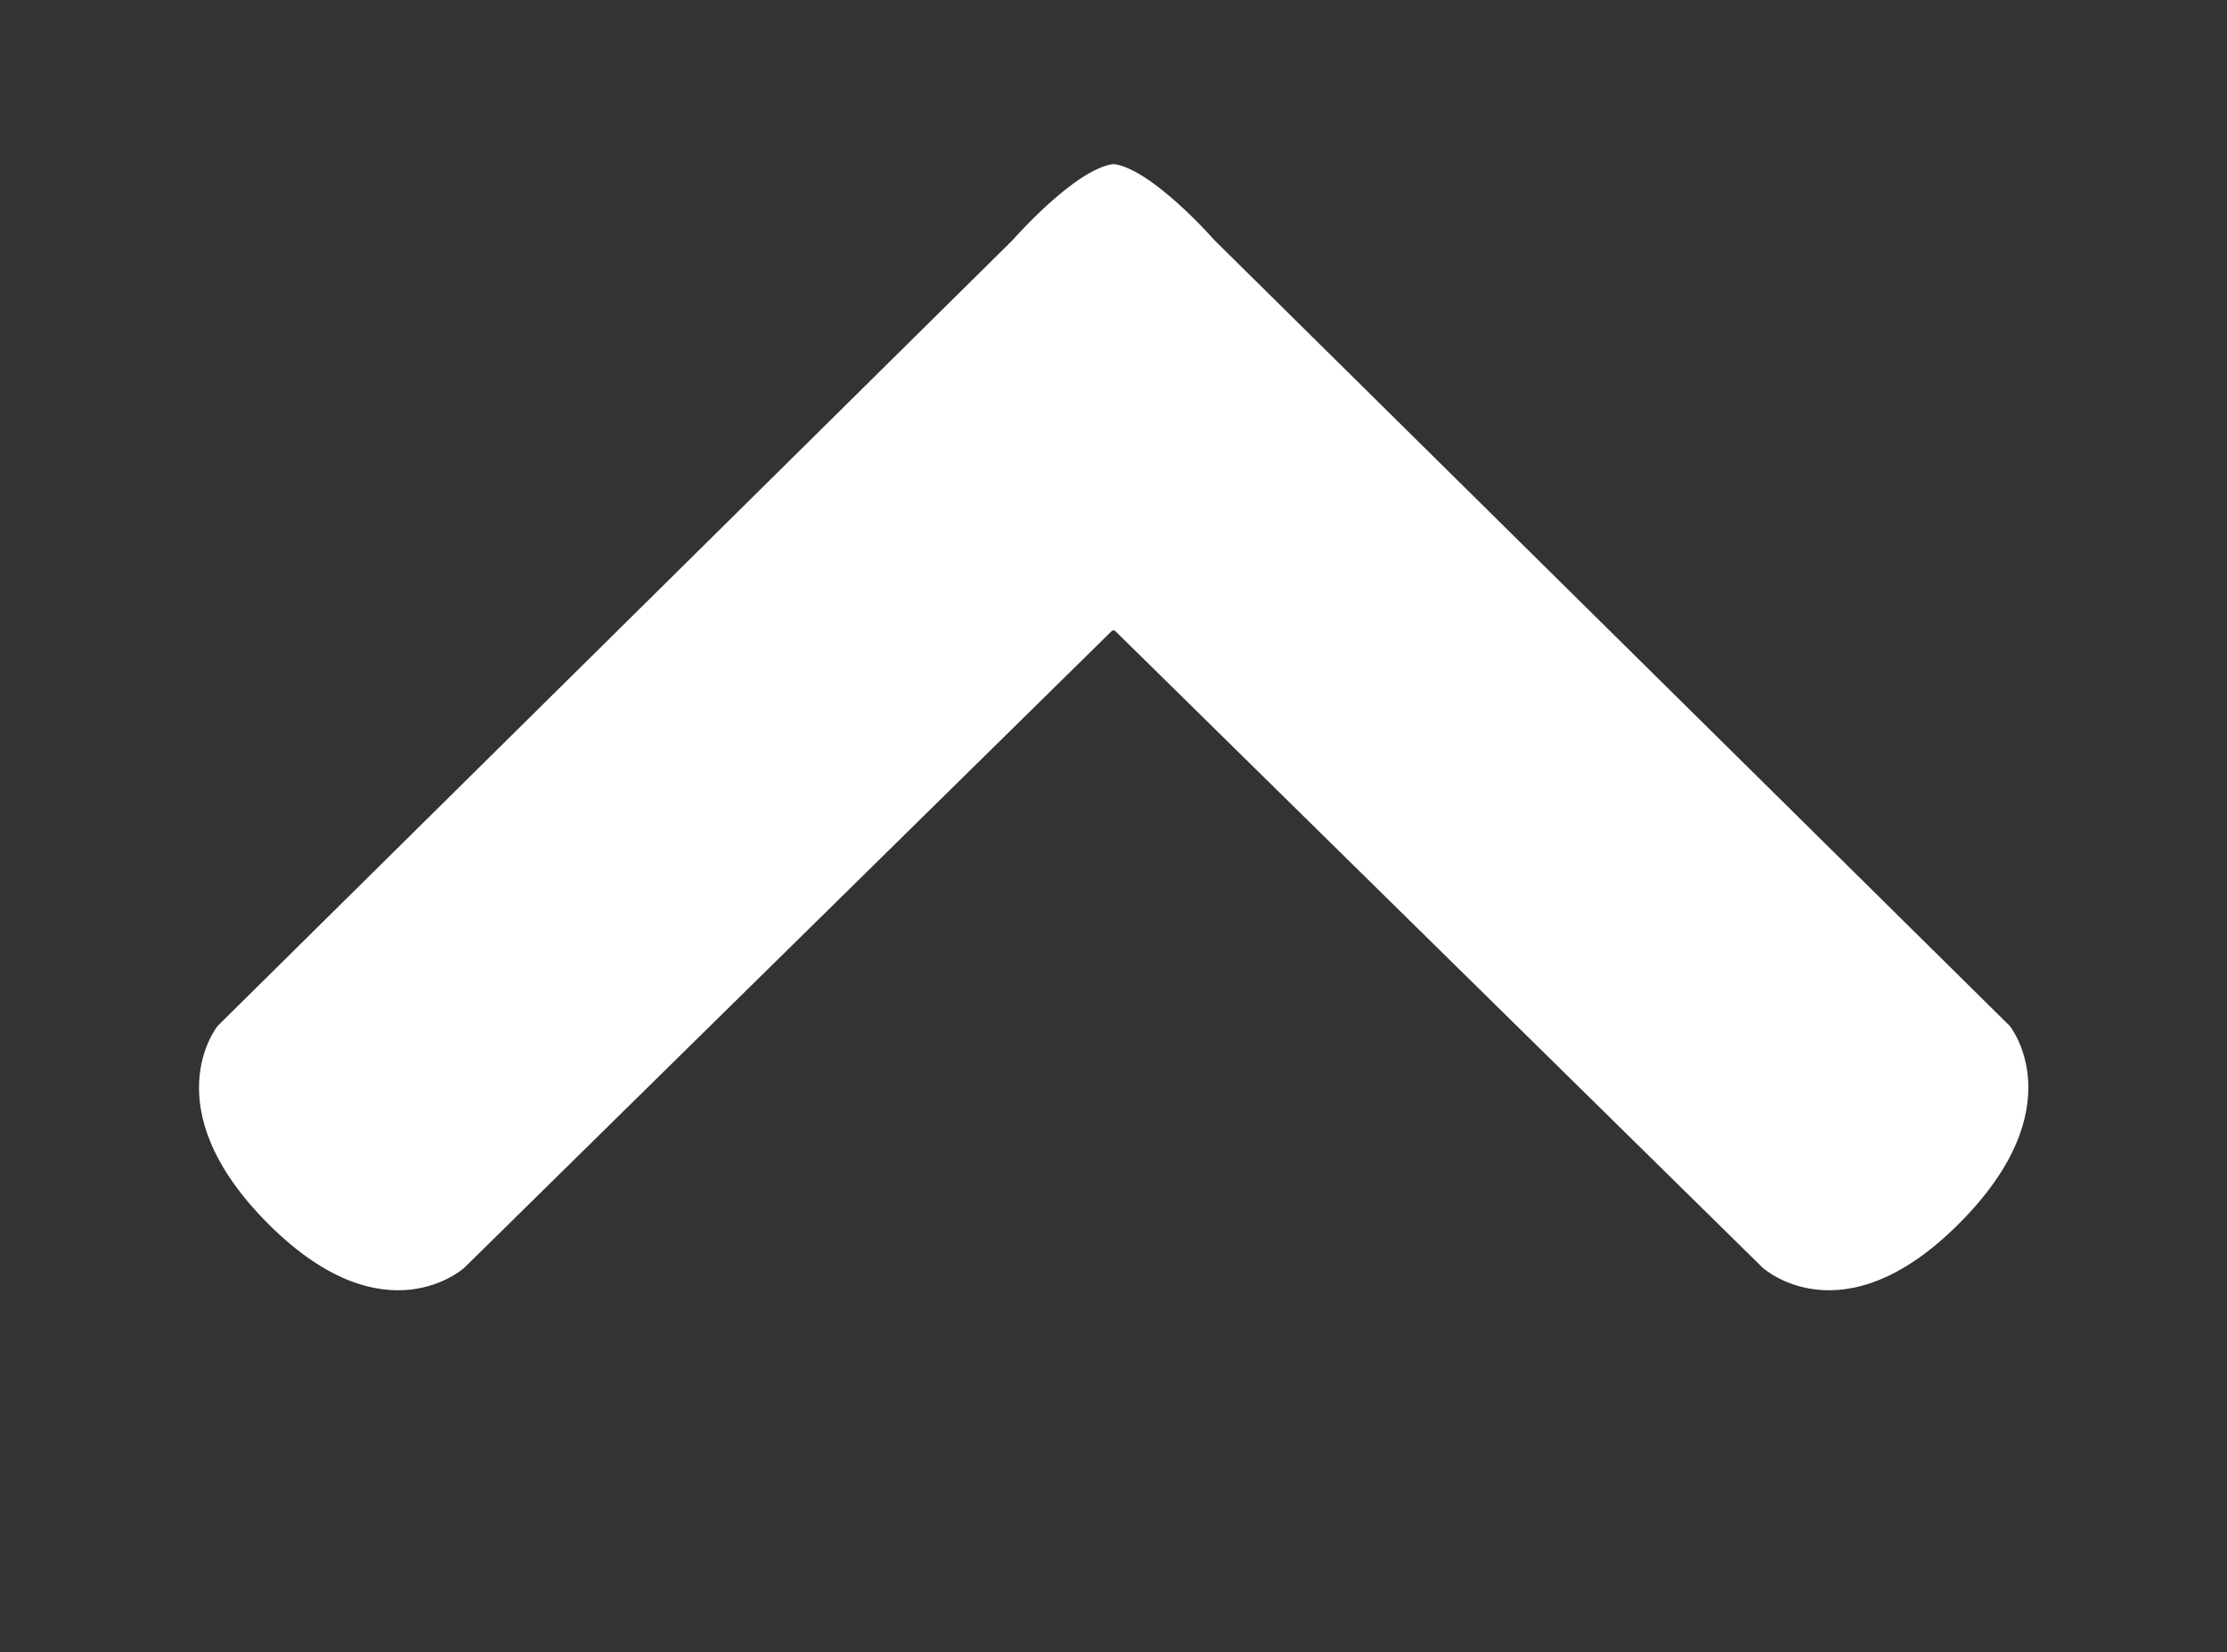 <?xml version="1.0" encoding="utf-8"?>
<!-- Generator: Adobe Illustrator 27.5.0, SVG Export Plug-In . SVG Version: 6.00 Build 0)  -->
<svg version="1.0" id="Layer_1" xmlns="http://www.w3.org/2000/svg" xmlns:xlink="http://www.w3.org/1999/xlink" x="0px" y="0px"
	 viewBox="0 0 548.4 407" style="enable-background:new 0 0 548.4 407;" xml:space="preserve">
<rect x="0" y="0" width="548.4" height="407" fill="#333333" stroke="none"/>
<style type="text/css">
	.st0{fill:#666666;}
	.st1{fill:#FFFFFF;}
	.Arched_x0020_Green{fill:url(#SVGID_1_);stroke:#FFFFFF;stroke-width:0.25;stroke-miterlimit:1;}
	.st2{fill:#404041;}
	.st3{fill:#37B34A;}
	.st4{fill:#8BC53F;}
	.st5{fill:#F5D10E;}
	.st6{fill:url(#SVGID_00000093137094921002259000000006330428582381092237_);}
	.st7{fill:url(#SVGID_00000039838530688750661850000006096803345491095966_);}
	.st8{fill:url(#SVGID_00000041998438404025848710000004045279510381447815_);}
	.st9{fill:url(#SVGID_00000018219719305795333220000014922060725041848718_);}
	.st10{fill:url(#SVGID_00000039825169944984880470000005620817133333735569_);}
	.st11{fill:url(#SVGID_00000112595008011126083360000008105298727475879083_);}
	.st12{fill:url(#SVGID_00000072278978955237443960000007719650743489377949_);}
	.st13{fill:url(#SVGID_00000142157114982103409380000002167117925757545882_);}
	.st14{fill:#1C1C1C;}
	.st15{fill:#00ADEE;}
	.st16{fill:#2B388F;}
	.st17{fill:#6F106D;}
	.st18{fill:#BF151B;}
	.st19{fill:#F68F21;}
	.st20{fill:#C71E68;}
	.st21{fill:#E34A21;}
	.st22{fill:none;}
</style>
<symbol  id="round_x5F_shape" viewBox="-31.4 -50.9 62.7 101.9">
	<g id="Layer_1_2_">
		<g>
			<g>
				<path class="st0" d="M-5,0l35.1,35.7c0,0,4.1,4.4-2.4,10.8c-6.5,6.5-10.9,2.8-10.9,2.8L-26.5,5.5c0,0-4.2-3.7-4.2-5.8
					c0-2.1,4.2-6,4.2-6L14.9-50c0,0,5.7-3.4,12.1,2.9C33.3-40.8,30-35,30-35"/>
			</g>
			<g>
				<g>
					<path class="st1" d="M-5.7,0.6l35.1,35.7c0,0,4.1,4.4-2.4,10.8c-6.5,6.5-10.9,2.8-10.9,2.8L-27.2,6.1c0,0-4.2-3.7-4.2-5.8
						c0-2.1,4.2-6,4.2-6l41.5-43.7c0,0,5.8-3.4,12.1,2.9c6.3,6.3,2.9,12.1,2.9,12.1"/>
				</g>
			</g>
		</g>
	</g>
</symbol>
<linearGradient id="SVGID_1_" gradientUnits="userSpaceOnUse" x1="-2812.123" y1="537.803" x2="-2811.416" y2="537.096">
	<stop  offset="0" style="stop-color:#1EAB4B"/>
	<stop  offset="0.983" style="stop-color:#19361A"/>
</linearGradient>
<path class="st1" d="M494.9,252.7L299,59.1c0,0-15.3-17.5-24.8-18.7c-9.5,1.2-24.8,18.7-24.8,18.7L53.6,252.7c0,0-16.3,20,12.5,48.8
	c28.8,28.8,48.3,10.7,48.3,10.7L274,155.2l0.2,0.2l0.2-0.2L434,312.2c0,0,19.5,18.1,48.3-10.7C511.2,272.7,494.9,252.7,494.9,252.7z
	"/>
</svg>

